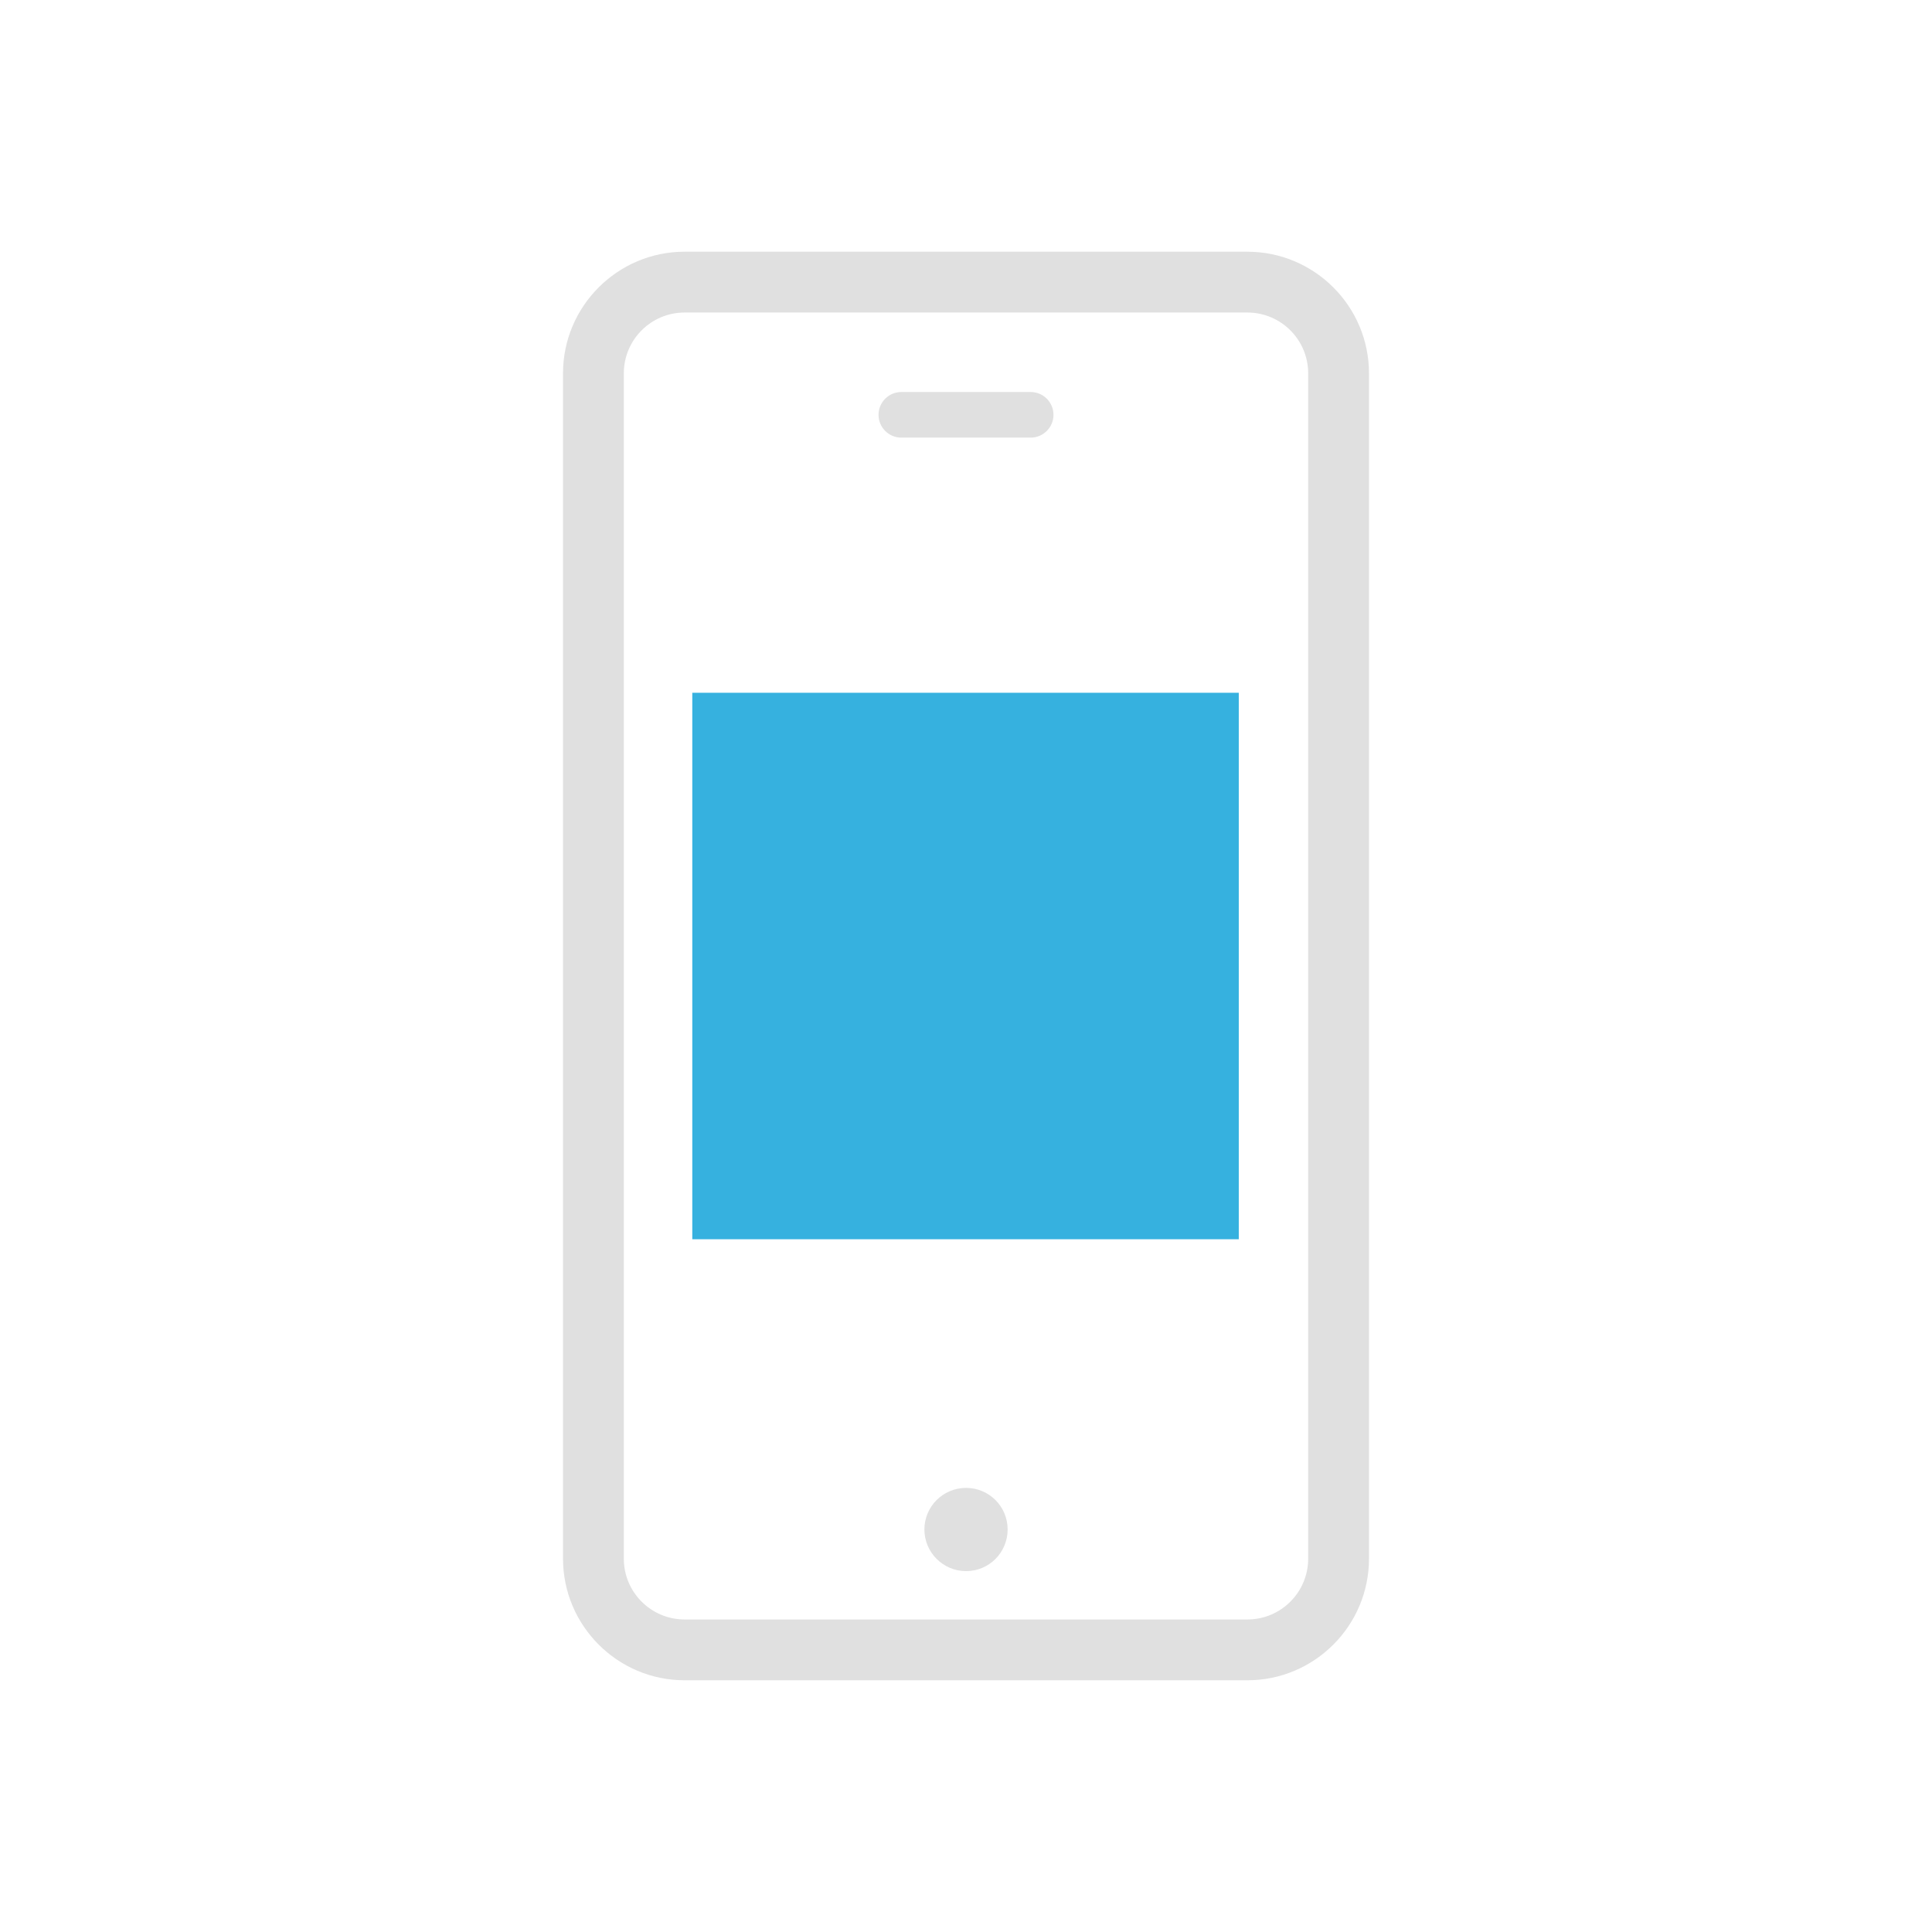 <svg width="180" height="180" viewBox="0 0 180 180" fill="none" xmlns="http://www.w3.org/2000/svg">
<path d="M116.215 23.45H63.785C57.539 23.45 52.455 28.535 52.455 34.781V145.217C52.455 151.463 57.539 156.548 63.785 156.548H116.215C122.461 156.548 127.546 151.463 127.546 145.217V34.783C127.546 28.537 122.461 23.452 116.215 23.452V23.45ZM121.88 145.217C121.88 148.349 119.34 150.883 116.215 150.883H63.785C60.66 150.883 58.12 148.349 58.12 145.217V34.783C58.12 31.651 60.66 29.117 63.785 29.117H116.215C119.34 29.117 121.88 31.651 121.88 34.783V145.22V145.217Z" fill="#E0E0E0"/>
<path d="M90.007 138.623C87.861 138.623 86.124 140.36 86.124 142.495C86.124 144.63 87.861 146.378 90.007 146.378C92.153 146.378 93.879 144.641 93.879 142.495C93.879 140.348 92.142 138.623 90.007 138.623Z" fill="#E0E0E0"/>
<path d="M96.026 36.524H83.975C82.802 36.524 81.851 37.476 81.851 38.648C81.851 39.821 82.802 40.772 83.975 40.772H96.026C97.198 40.772 98.15 39.821 98.15 38.648C98.15 37.476 97.198 36.524 96.026 36.524Z" fill="#E0E0E0"/>
<path d="M115.414 64.544H64.499V115.457H115.414V64.544Z" fill="#36B1DF"/>
</svg>
